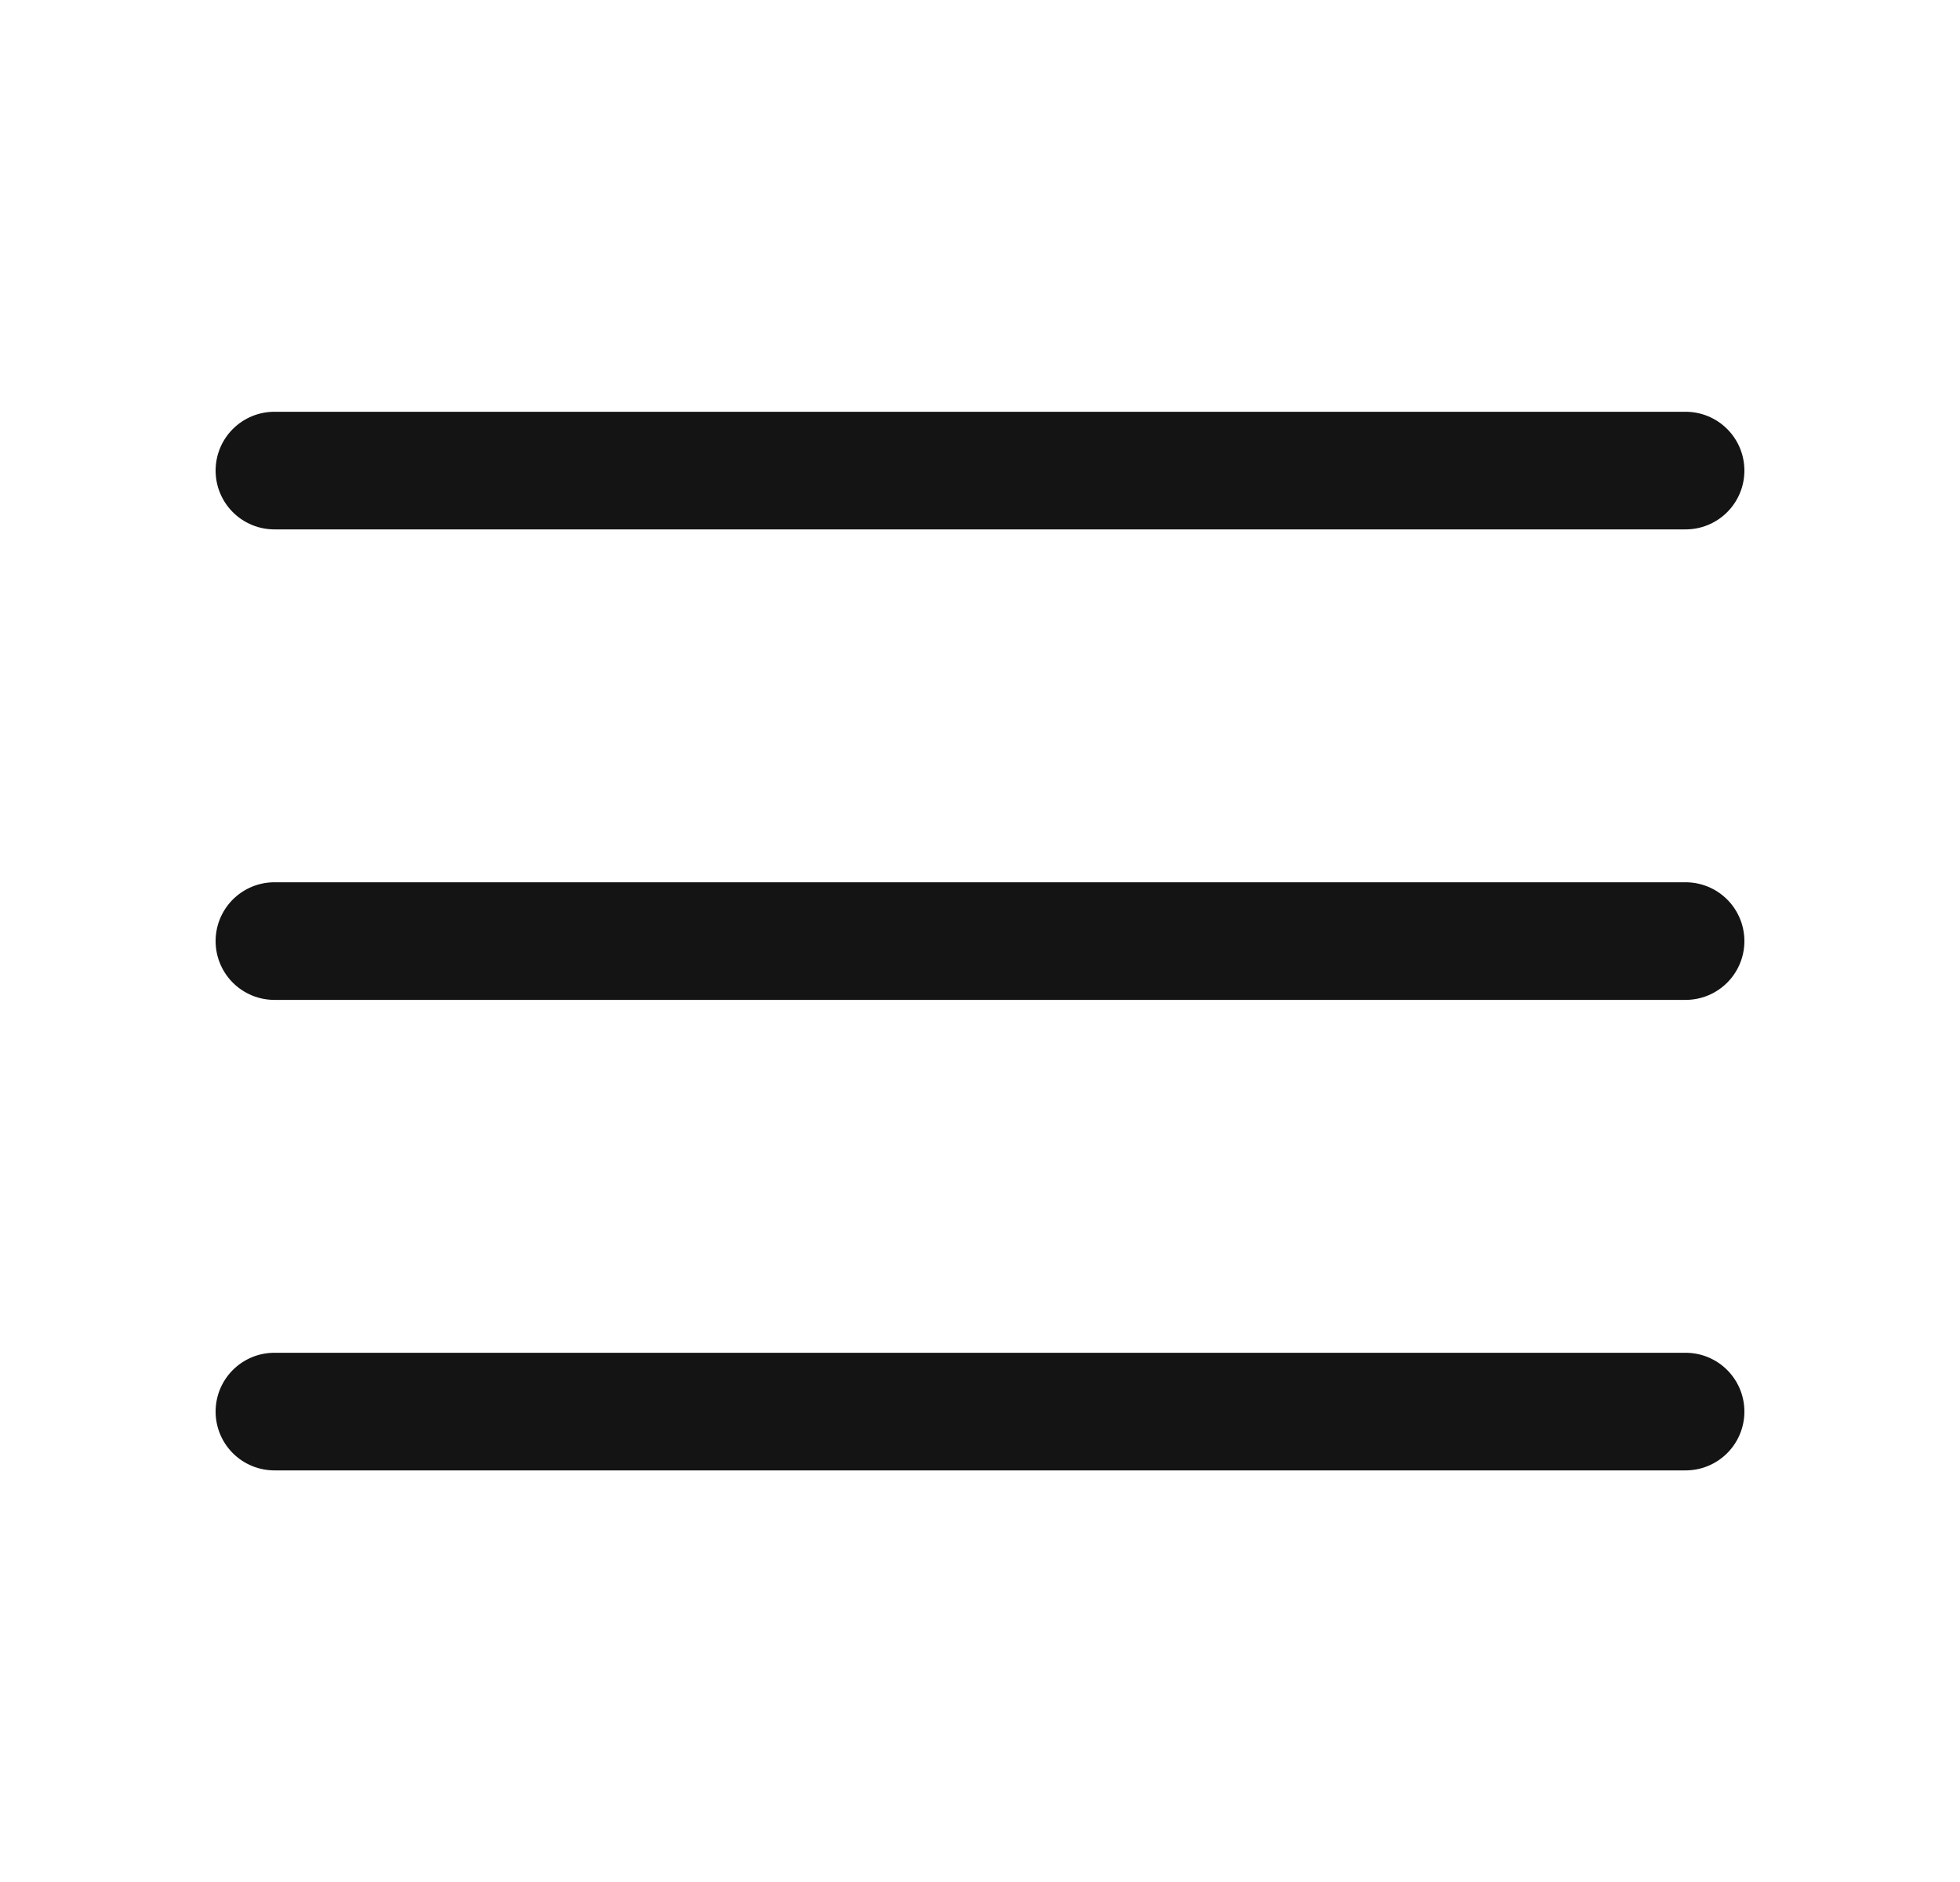 <svg width="25" height="24" viewBox="0 0 25 24" fill="none" xmlns="http://www.w3.org/2000/svg">
<path d="M3.5 6.001H21.5M3.5 12.001H21.5M3.5 18.001H21.5" stroke="#141414" stroke-width="1.5" stroke-linecap="round" stroke-linejoin="round"/>
</svg>
